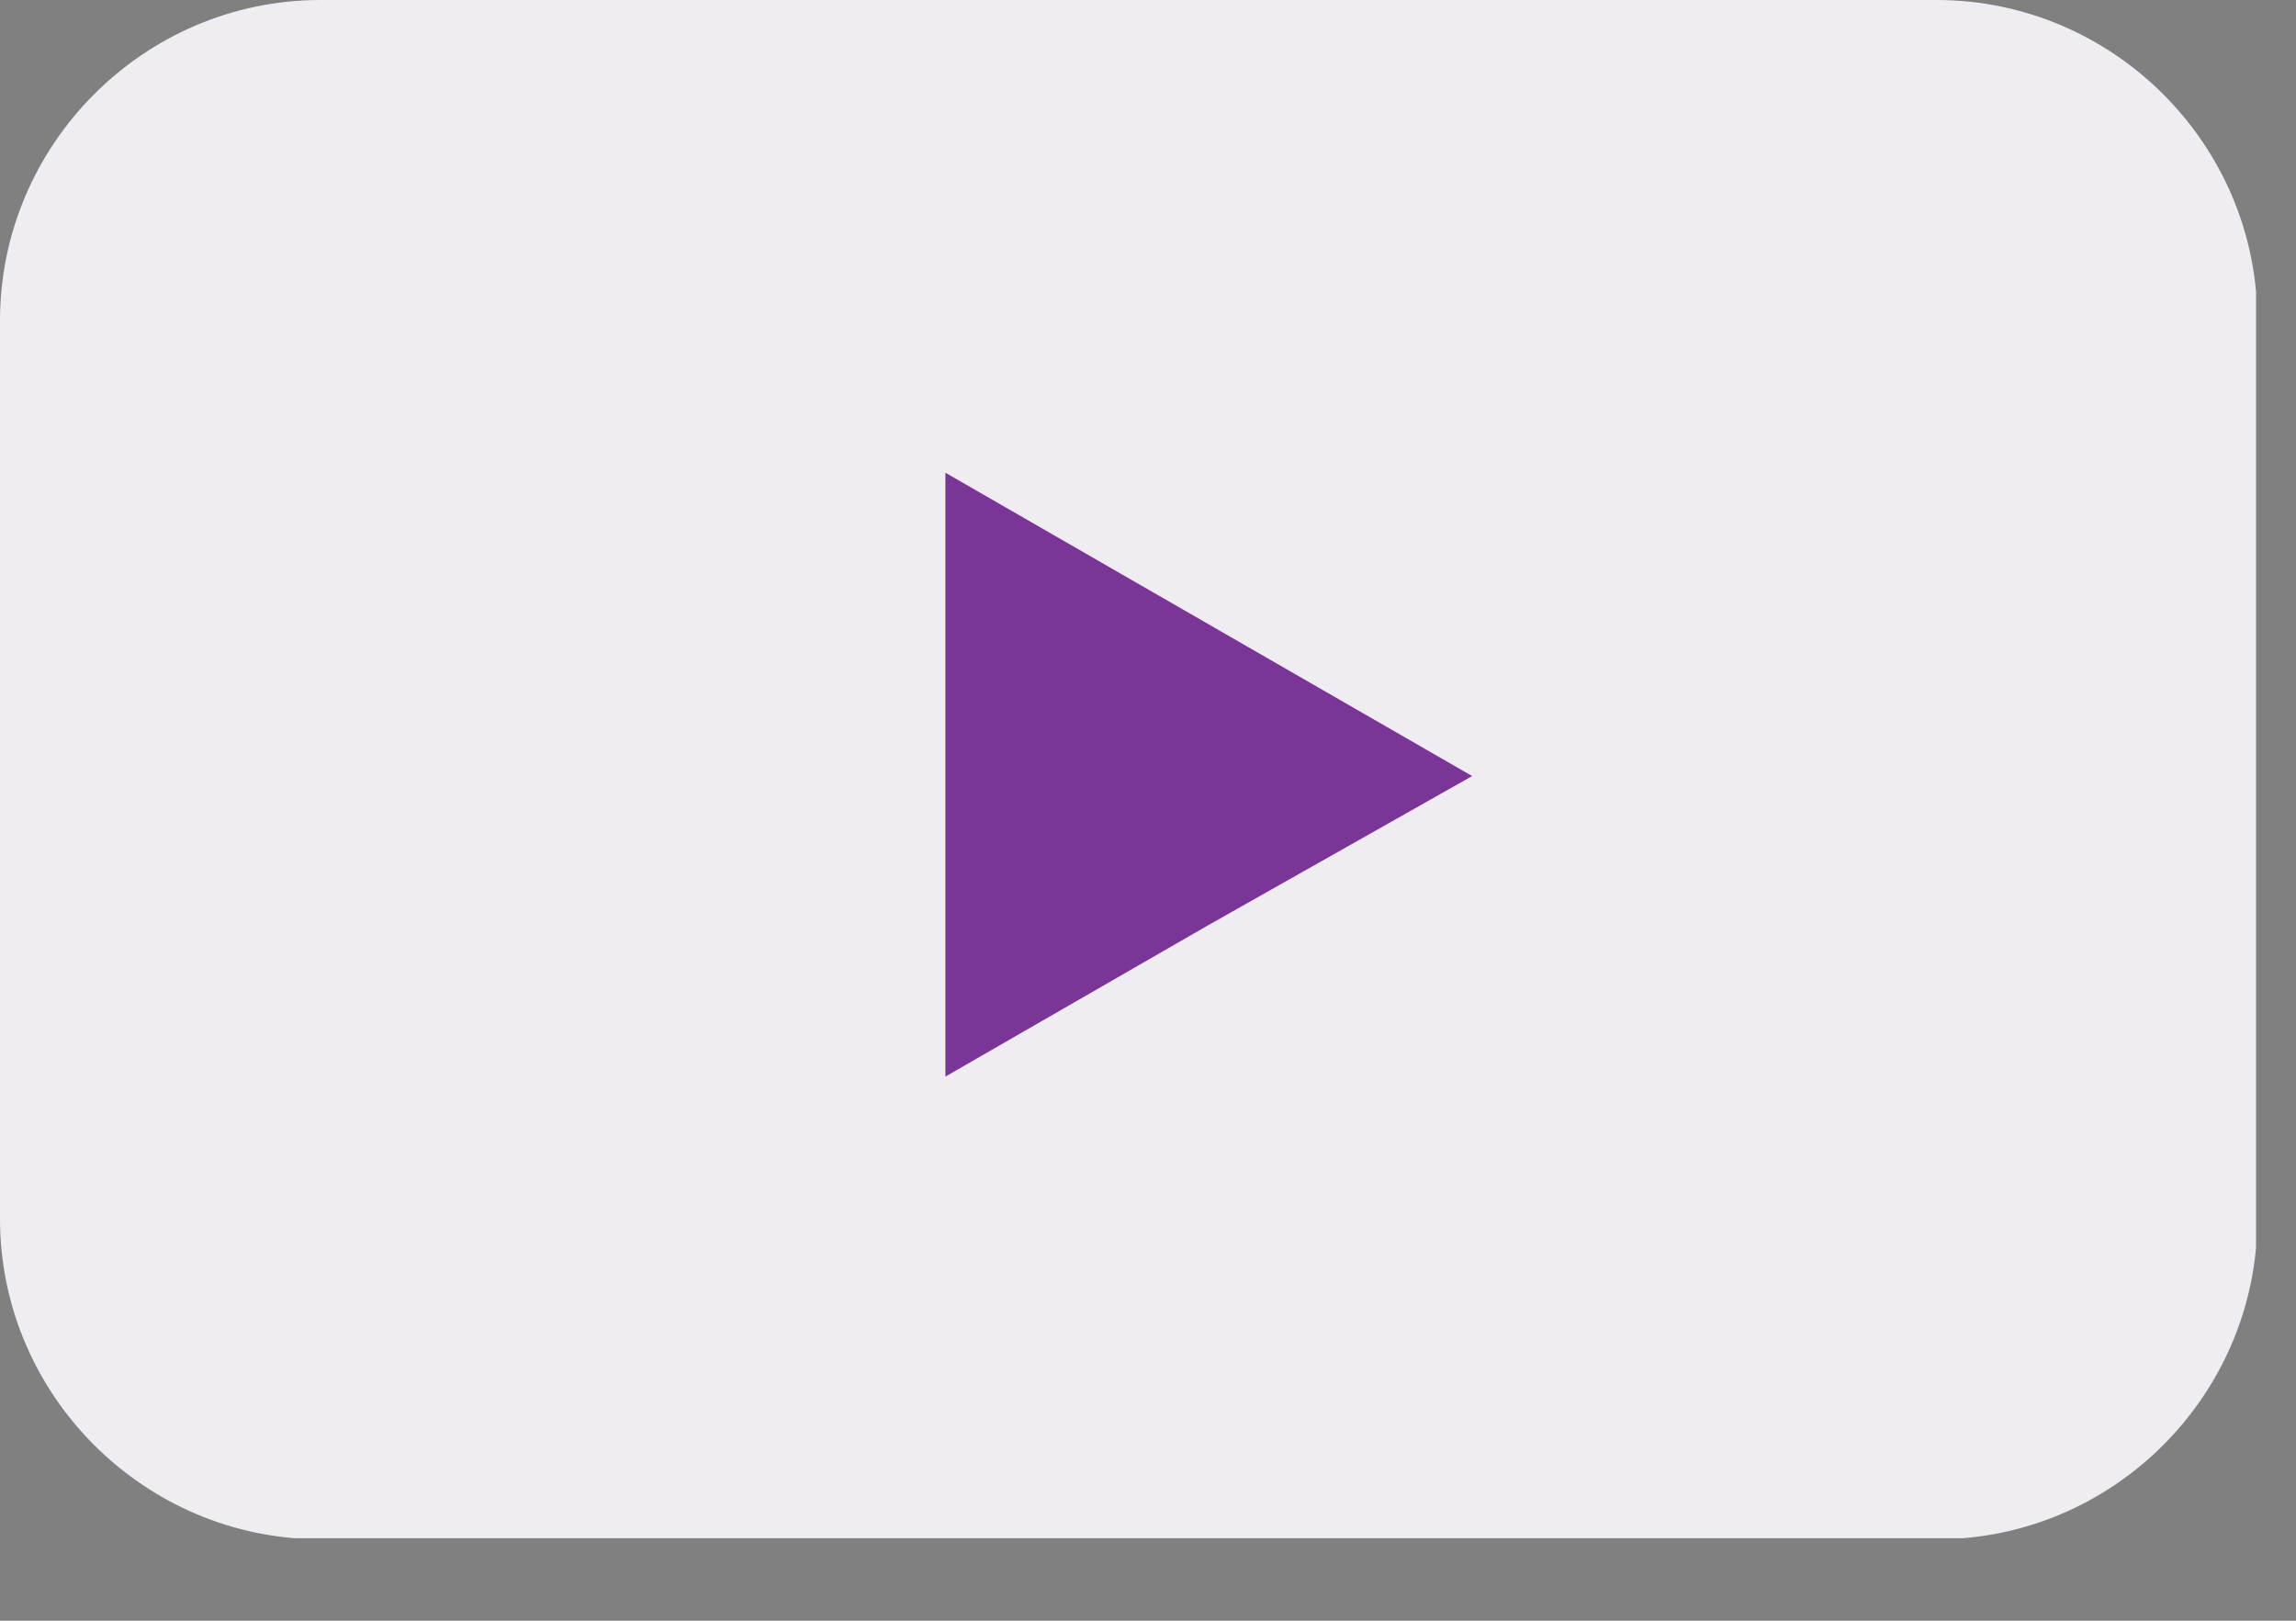 <svg width="17" height="12" viewBox="0 0 17 12" fill="none" xmlns="http://www.w3.org/2000/svg">
<rect x="0" y="0" width="17" height="12" fill="#808080" stroke="none"/>
<g clip-path="url(#clip0_3_2)">
<path fill-rule="evenodd" clip-rule="evenodd" d="M2.374 0H14.339C15.64 0 16.714 1.063 16.714 2.374V9.023C16.714 10.324 15.651 11.397 14.339 11.397H2.374C1.074 11.397 0 10.334 0 9.023V2.374C0 1.074 1.063 0 2.374 0V0Z" fill="#F0EDF2"/>
<path fill-rule="evenodd" clip-rule="evenodd" d="M10.9 5.746L8.95 6.848L7 7.971V5.746V3.5L8.95 4.623L10.9 5.746Z" fill="#793696"/>
</g>
<defs>
<clipPath id="clip0_3_2">
<rect width="16.704" height="11.389" fill="white"/>
</clipPath>
</defs>
</svg>
